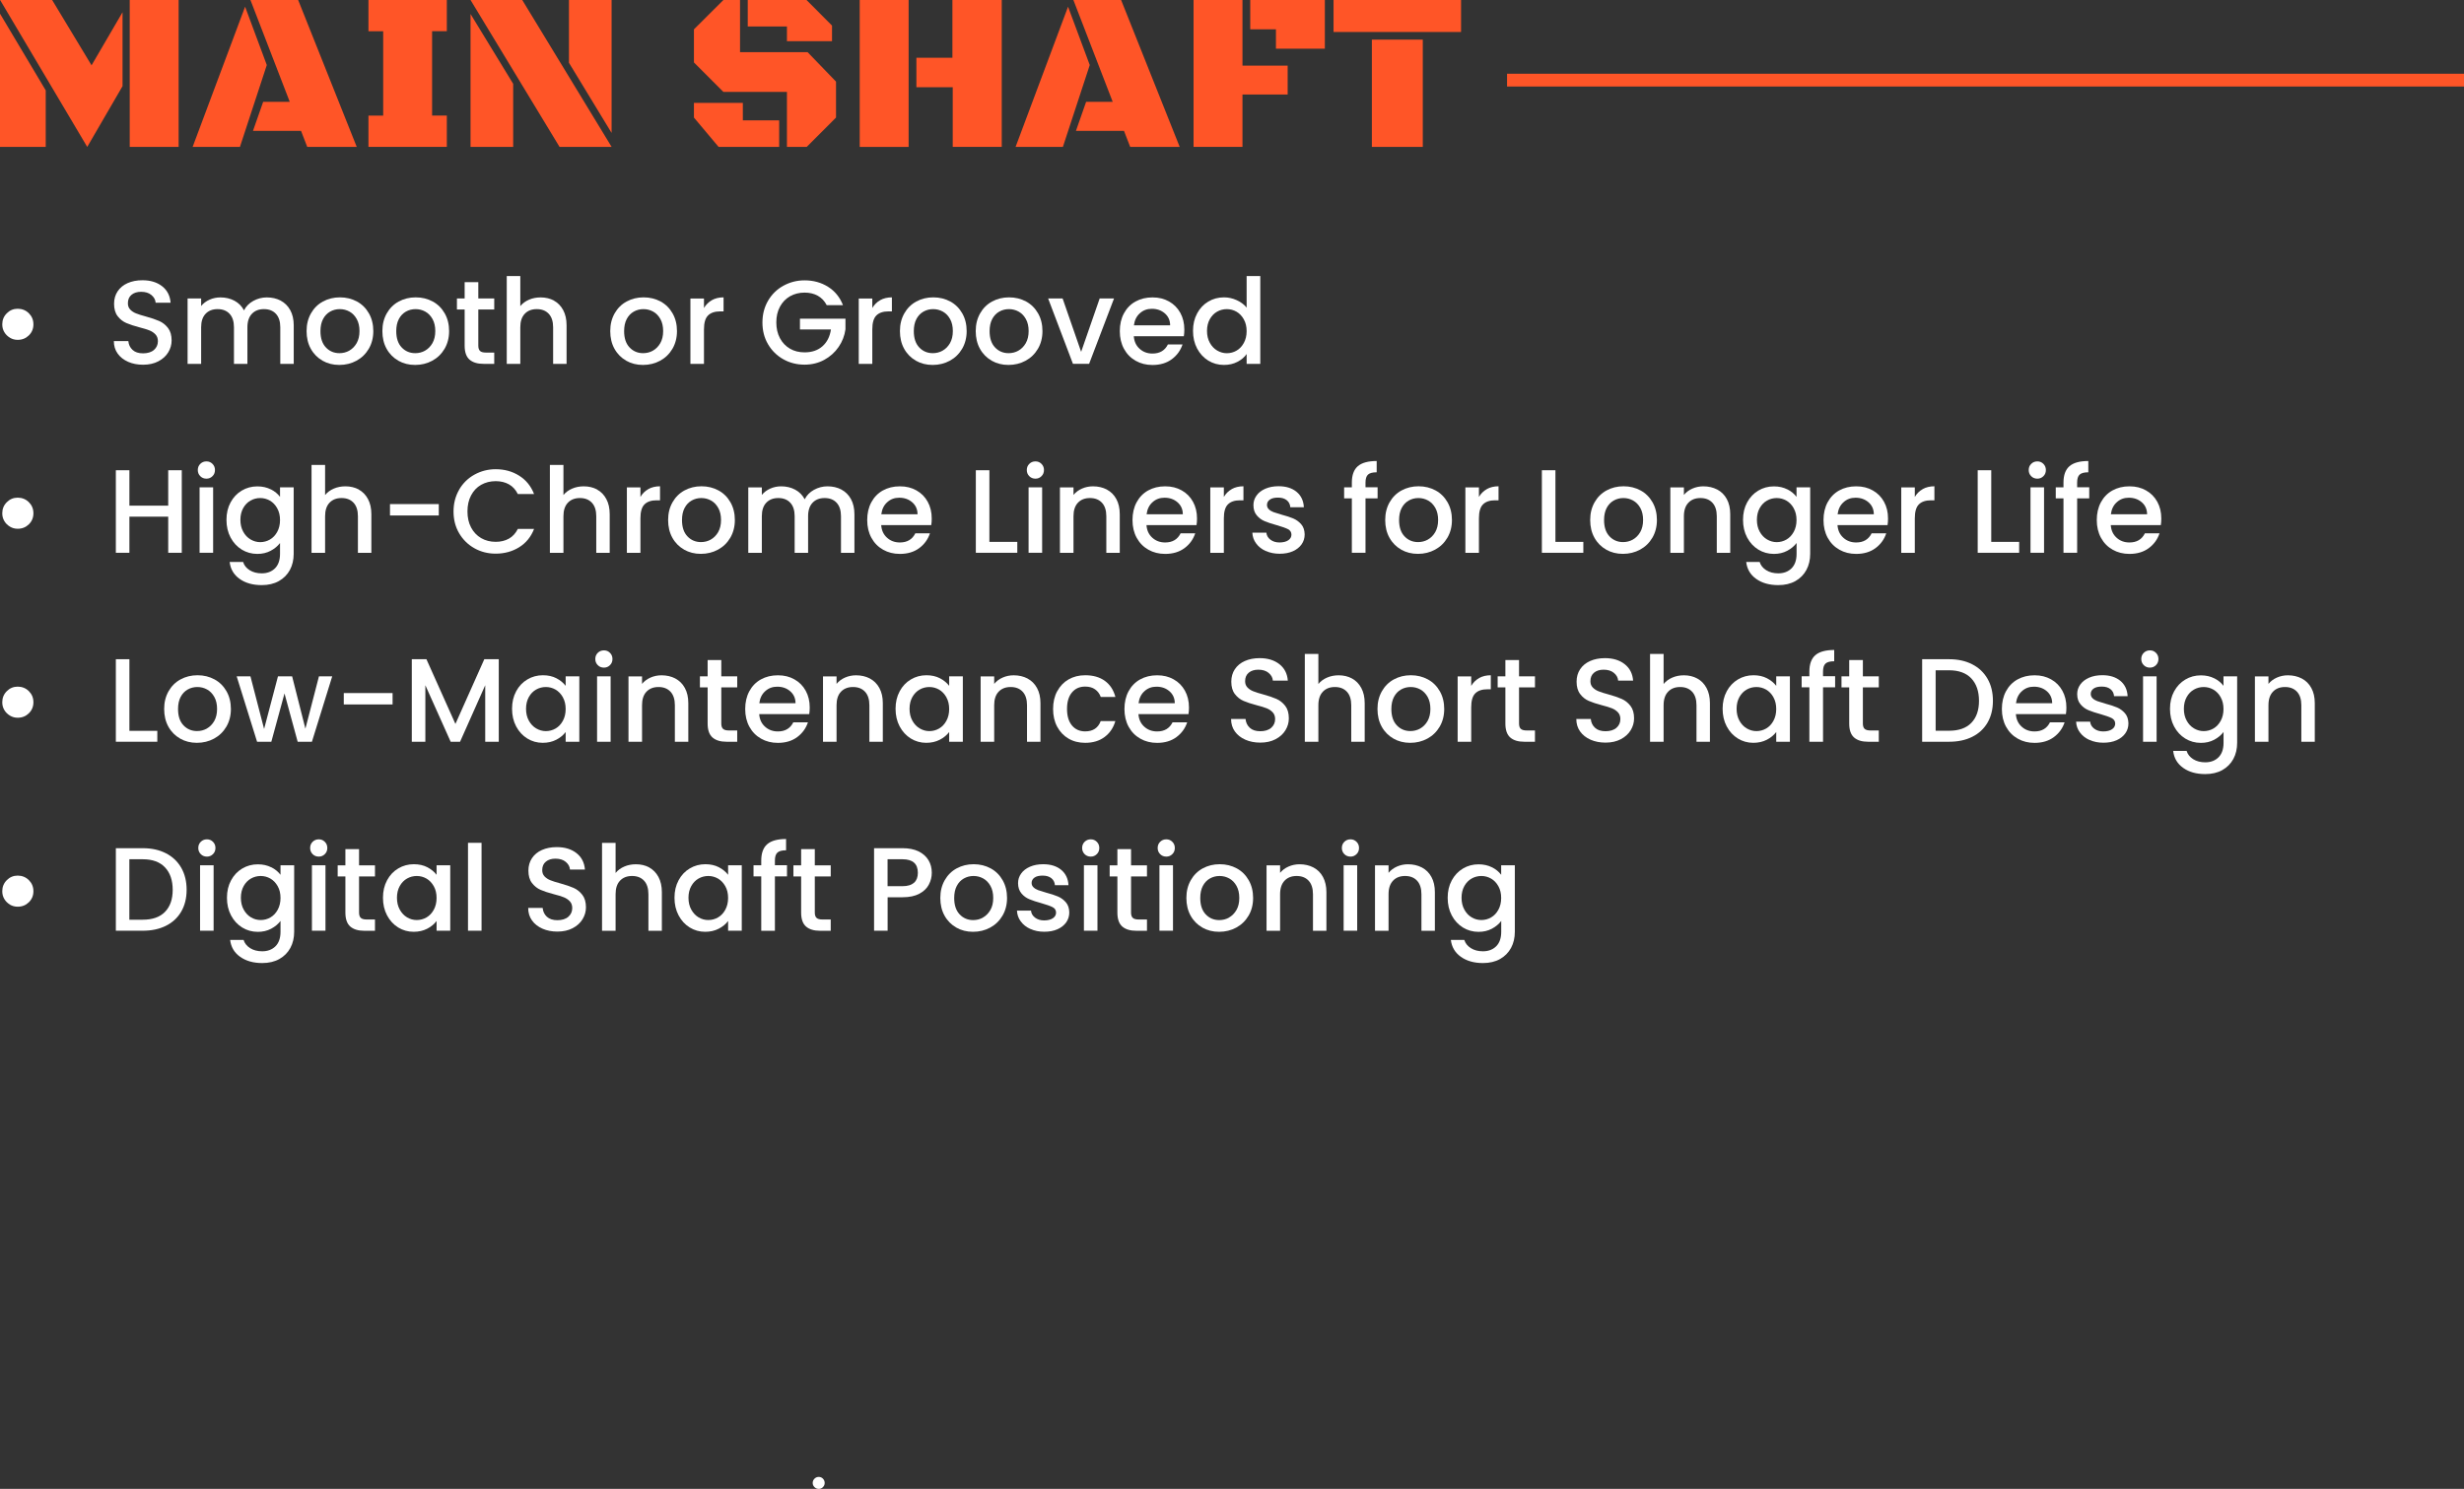 <svg xmlns="http://www.w3.org/2000/svg" id="Layer_1" viewBox="0 0 456.42 275.84"><rect x="0" y="0" width="456.42" height="275.84" fill="#333333" stroke="none"/><path d="m151.66,275.84c-.31,0-.57-.11-.79-.33s-.33-.48-.33-.77.11-.57.33-.79.48-.33.79-.33.57.11.78.33c.21.22.32.48.32.79s-.11.55-.32.77-.47.33-.78.33Z" fill="#fff"></path><path d="m0,27.22V2.53l8.47,14.21v10.48H0ZM.02,0h9.64l7.3,12.1,5.74-9.84v13.7l-6.54,11.26L.02,0Zm24.01,27.21V0h9.06v27.21s-9.06,0-9.06,0Z" fill="#ff5527"></path><path d="m44.44,27.22h-8.76L45.4,1.24l4.02,10.81-4.98,15.18h0Zm11.32-2.97h-8.9l1.89-5.39h4.92L46.39,0h8.84l10.85,27.21h-9.17l-1.15-2.97h0Z" fill="#ff5527"></path><path d="m68.25,21.42h2.73V5.79h-2.73V0h14.52v5.78h-2.73v15.63h2.73v5.8h-14.52v-5.8h0Z" fill="#ff5527"></path><path d="m113.29,27.22h-9.64L87.16,0h9.58l16.55,27.21h0Zm-26.13,0V2.59l7.9,12.94v11.69h-7.9ZM113.29,0v24.63l-7.9-13V0h7.9Z" fill="#ff5527"></path><path d="m145.77,27.22v-10.19h-11.77l-5.46-5.46v-6.13l5.46-5.44h3.08v9.66h12.51l5.27,5.46v6.66l-5.43,5.44h-3.66Zm-17.23-8.16h9.06v3.24h6.73v4.92h-11.22l-4.57-5.44v-2.73h0Zm9.97-14.15V0h10.89l4.72,4.74v2.89h-8.35v-2.73h-7.26Z" fill="#ff5527"></path><path d="m168.31,27.22h-9.06V0h9.06v27.21h0ZM176.41,0h9.15v27.21h-9.08v-11.05h-6.73v-5.46h6.67V0h0Z" fill="#ff5527"></path><path d="m196.88,27.22h-8.76l9.72-25.98,4.02,10.81-4.98,15.18h0Zm11.32-2.97h-8.9l1.89-5.39h4.92L198.83,0h8.84l10.85,27.21h-9.17l-1.15-2.97h0Z" fill="#ff5527"></path><path d="m221.09,0h9.06v12.16h8.37v5.35h-8.37v9.7h-9.06V0Zm10.5,5.44V0h13.82v9.02h-9.06v-3.59h-4.76Z" fill="#ff5527"></path><path d="m247.02,0h23.62v5.93h-23.62V0h0Zm7.1,7.34h9.43v19.87h-9.43V7.35h0Z" fill="#ff5527"></path><rect x="279.16" y="13.66" width="177.26" height="2.37" fill="#ff5527"></rect><path d="m1.83,62.56c-.43-.26-.78-.6-1.03-1.03-.26-.43-.38-.91-.38-1.44,0-.81.28-1.49.84-2.05s1.23-.84,2.02-.84,1.51.28,2.07.84.84,1.24.84,2.05-.28,1.49-.84,2.04-1.25.83-2.07.83c-.53,0-1.01-.13-1.44-.39h0Z" fill="#fff"></path><path d="m23.73,67.03c-.82-.36-1.47-.87-1.94-1.53-.47-.66-.7-1.43-.7-2.31h2.68c.06.66.32,1.2.78,1.63.46.43,1.11.64,1.95.64s1.54-.21,2.02-.63.73-.96.73-1.62c0-.51-.15-.93-.45-1.25-.3-.32-.67-.57-1.12-.75s-1.07-.37-1.86-.57c-1-.26-1.81-.53-2.43-.8s-1.16-.69-1.6-1.27c-.44-.57-.66-1.33-.66-2.29,0-.88.22-1.65.66-2.31s1.06-1.17,1.85-1.52,1.71-.53,2.75-.53c1.48,0,2.69.37,3.64,1.11.95.74,1.47,1.76,1.57,3.05h-2.77c-.04-.56-.31-1.03-.79-1.43s-1.12-.59-1.91-.59c-.72,0-1.31.18-1.76.55-.46.37-.68.9-.68,1.58,0,.47.14.85.43,1.16.29.3.65.54,1.09.71.44.18,1.04.37,1.8.57,1.01.28,1.84.56,2.48.84s1.18.71,1.63,1.29.67,1.35.67,2.32c0,.78-.21,1.51-.63,2.2s-1.03,1.24-1.83,1.66-1.74.63-2.83.63c-1.03,0-1.95-.18-2.77-.54Z" fill="#fff"></path><path d="m51.98,55.69c.75.4,1.35.98,1.78,1.76s.65,1.72.65,2.82v7.15h-2.49v-6.78c0-1.09-.27-1.92-.81-2.5s-1.28-.87-2.22-.87-1.68.29-2.23.87c-.55.58-.83,1.41-.83,2.5v6.78h-2.49v-6.78c0-1.09-.27-1.92-.81-2.5s-1.28-.87-2.22-.87-1.68.29-2.23.87c-.55.58-.82,1.41-.82,2.5v6.78h-2.51v-12.12h2.51v1.39c.41-.5.93-.89,1.56-1.17s1.31-.42,2.02-.42c.97,0,1.83.21,2.6.62.76.41,1.35,1,1.76,1.78.37-.73.94-1.32,1.72-1.75s1.61-.65,2.51-.65c.95,0,1.81.2,2.56.59h0Z" fill="#fff"></path><path d="m59.76,66.83c-.92-.52-1.65-1.25-2.18-2.2s-.79-2.04-.79-3.29.27-2.32.81-3.28c.54-.95,1.28-1.69,2.22-2.2.94-.51,1.99-.77,3.15-.77s2.21.26,3.15.77c.94.51,1.68,1.25,2.22,2.2s.81,2.05.81,3.28-.28,2.32-.84,3.28c-.56.95-1.32,1.69-2.28,2.21s-2.02.78-3.18.78-2.18-.26-3.1-.78h0Zm4.92-1.86c.56-.31,1.02-.77,1.38-1.39.35-.62.53-1.36.53-2.24s-.17-1.62-.51-2.23c-.34-.61-.78-1.07-1.34-1.38s-1.16-.46-1.8-.46-1.24.15-1.79.46c-.55.31-.99.77-1.31,1.38s-.48,1.35-.48,2.23c0,1.31.33,2.31,1,3.02s1.51,1.07,2.52,1.07c.65,0,1.25-.15,1.81-.46h0Z" fill="#fff"></path><path d="m73.8,66.83c-.92-.52-1.65-1.25-2.18-2.2s-.79-2.04-.79-3.29.27-2.32.81-3.28c.54-.95,1.28-1.69,2.22-2.2.94-.51,1.99-.77,3.15-.77s2.21.26,3.15.77c.94.51,1.68,1.25,2.22,2.2s.81,2.05.81,3.28-.28,2.32-.84,3.28c-.56.95-1.32,1.69-2.28,2.21s-2.02.78-3.18.78-2.18-.26-3.1-.78h0Zm4.92-1.86c.56-.31,1.02-.77,1.38-1.39.35-.62.53-1.36.53-2.24s-.17-1.62-.51-2.23c-.34-.61-.78-1.07-1.34-1.38s-1.16-.46-1.8-.46-1.24.15-1.79.46c-.55.31-.99.77-1.31,1.38s-.48,1.35-.48,2.23c0,1.31.33,2.31,1,3.02s1.51,1.07,2.52,1.07c.65,0,1.25-.15,1.81-.46h0Z" fill="#fff"></path><path d="m88.6,57.33v6.71c0,.46.11.78.32.98s.58.3,1.09.3h1.54v2.09h-1.98c-1.13,0-1.99-.26-2.6-.79-.6-.53-.9-1.39-.9-2.57v-6.71h-1.43v-2.05h1.43v-3.01h2.53v3.01h2.95v2.05h-2.95,0Z" fill="#fff"></path><path d="m102.6,55.69c.73.4,1.3.98,1.72,1.76s.63,1.72.63,2.82v7.15h-2.49v-6.78c0-1.09-.27-1.92-.81-2.5s-1.28-.87-2.22-.87-1.68.29-2.23.87c-.55.58-.82,1.41-.82,2.5v6.78h-2.51v-16.28h2.51v5.57c.42-.51.96-.91,1.62-1.19.65-.28,1.37-.42,2.15-.42.92,0,1.75.2,2.48.59h-.03Z" fill="#fff"></path><path d="m116.01,66.83c-.92-.52-1.65-1.25-2.18-2.2s-.79-2.04-.79-3.29.27-2.32.81-3.28c.54-.95,1.28-1.69,2.22-2.2.94-.51,1.99-.77,3.15-.77s2.21.26,3.15.77c.94.51,1.68,1.25,2.22,2.2s.81,2.05.81,3.28-.28,2.32-.84,3.28c-.56.95-1.32,1.69-2.28,2.21s-2.02.78-3.18.78-2.18-.26-3.1-.78h0Zm4.92-1.86c.56-.31,1.02-.77,1.38-1.39.35-.62.53-1.36.53-2.24s-.17-1.62-.51-2.23c-.34-.61-.78-1.07-1.34-1.38s-1.16-.46-1.8-.46-1.24.15-1.79.46c-.55.31-.99.77-1.31,1.38s-.48,1.35-.48,2.23c0,1.31.33,2.31,1,3.02s1.51,1.07,2.52,1.07c.65,0,1.25-.15,1.81-.46h0Z" fill="#fff"></path><path d="m131.86,55.61c.61-.34,1.33-.52,2.17-.52v2.6h-.64c-.98,0-1.73.25-2.23.75-.51.5-.76,1.36-.76,2.6v6.38h-2.51v-12.12h2.51v1.76c.37-.62.85-1.1,1.46-1.44h0Z" fill="#fff"></path><path d="m153.13,56.52c-.4-.76-.95-1.34-1.65-1.73s-1.52-.58-2.44-.58c-1.01,0-1.91.23-2.71.68-.79.46-1.41,1.1-1.86,1.94s-.67,1.8-.67,2.9.22,2.07.67,2.92c.45.84,1.07,1.49,1.86,1.95s1.69.68,2.71.68c1.36,0,2.47-.38,3.32-1.14s1.37-1.8,1.56-3.1h-5.74v-2h8.43v1.96c-.16,1.19-.58,2.28-1.27,3.28-.68,1-1.57,1.79-2.66,2.39-1.09.59-2.31.89-3.64.89-1.44,0-2.75-.33-3.94-1s-2.13-1.59-2.83-2.78-1.04-2.53-1.04-4.03.35-2.84,1.04-4.03,1.64-2.12,2.84-2.78,2.5-1,3.93-1c1.63,0,3.08.4,4.35,1.2s2.19,1.93,2.76,3.4h-3.01v-.02Z" fill="#fff"></path><path d="m163.04,55.61c.61-.34,1.33-.52,2.17-.52v2.6h-.64c-.98,0-1.73.25-2.23.75-.51.5-.76,1.36-.76,2.6v6.38h-2.51v-12.12h2.51v1.76c.37-.62.85-1.1,1.46-1.44h0Z" fill="#fff"></path><path d="m169.67,66.83c-.92-.52-1.65-1.25-2.18-2.2s-.79-2.04-.79-3.29.27-2.32.81-3.28c.54-.95,1.28-1.69,2.22-2.2.94-.51,1.99-.77,3.15-.77s2.21.26,3.15.77c.94.51,1.68,1.25,2.22,2.2.54.95.81,2.05.81,3.28s-.28,2.32-.84,3.28c-.56.95-1.32,1.69-2.28,2.21-.96.52-2.02.78-3.18.78s-2.18-.26-3.1-.78h0Zm4.92-1.86c.56-.31,1.02-.77,1.38-1.39.35-.62.53-1.36.53-2.24s-.17-1.62-.51-2.23-.78-1.07-1.34-1.38-1.16-.46-1.8-.46-1.24.15-1.79.46c-.55.31-.99.77-1.31,1.38-.32.61-.48,1.35-.48,2.23,0,1.31.33,2.31,1,3.02s1.51,1.07,2.52,1.07c.65,0,1.25-.15,1.81-.46h-.01Z" fill="#fff"></path><path d="m183.71,66.83c-.92-.52-1.65-1.25-2.18-2.2s-.79-2.04-.79-3.29.27-2.32.81-3.28c.54-.95,1.28-1.69,2.22-2.2.94-.51,1.99-.77,3.15-.77s2.21.26,3.15.77c.94.51,1.68,1.25,2.22,2.2.54.95.81,2.05.81,3.28s-.28,2.32-.84,3.28c-.56.95-1.32,1.69-2.28,2.21-.96.52-2.02.78-3.18.78s-2.18-.26-3.1-.78h0Zm4.92-1.86c.56-.31,1.02-.77,1.38-1.39.35-.62.53-1.36.53-2.24s-.17-1.62-.51-2.23-.78-1.07-1.34-1.38-1.16-.46-1.8-.46-1.24.15-1.79.46c-.55.31-.99.77-1.31,1.38-.32.61-.48,1.35-.48,2.23,0,1.31.33,2.31,1,3.02s1.51,1.07,2.52,1.07c.65,0,1.25-.15,1.81-.46h-.01Z" fill="#fff"></path><path d="m200.27,65.17l3.43-9.88h2.66l-4.62,12.12h-2.99l-4.6-12.12h2.68l3.43,9.88h.01Z" fill="#fff"></path><path d="m219.28,62.29h-9.26c.07.97.43,1.75,1.08,2.33.65.59,1.44.88,2.38.88,1.35,0,2.3-.56,2.86-1.69h2.71c-.37,1.11-1.03,2.03-1.99,2.74-.96.71-2.15,1.07-3.58,1.07-1.16,0-2.2-.26-3.11-.78-.92-.52-1.64-1.25-2.16-2.2s-.78-2.04-.78-3.29.25-2.34.76-3.29,1.22-1.68,2.13-2.19c.92-.51,1.97-.77,3.16-.77s2.16.25,3.06.75,1.59,1.2,2.09,2.1c.5.9.75,1.94.75,3.11,0,.45-.03.87-.09,1.23h-.01Zm-2.53-2.02c0-.92-.34-1.66-.99-2.22-.65-.56-1.44-.84-2.4-.84-.87,0-1.61.27-2.22.83-.62.55-.98,1.29-1.1,2.23h6.71Z" fill="#fff"></path><path d="m221.75,58.06c.51-.94,1.19-1.67,2.07-2.19.87-.52,1.84-.78,2.92-.78.79,0,1.57.17,2.34.52.77.35,1.38.8,1.84,1.38v-5.85h2.53v16.28h-2.53v-1.83c-.41.59-.98,1.07-1.71,1.45-.73.38-1.56.57-2.5.57-1.06,0-2.02-.27-2.89-.8-.87-.54-1.56-1.28-2.07-2.24-.51-.96-.76-2.05-.76-3.27s.25-2.29.76-3.23h0Zm8.65,1.1c-.35-.62-.8-1.09-1.35-1.41-.56-.32-1.16-.48-1.8-.48s-1.25.16-1.8.47-1.01.78-1.35,1.39c-.34.61-.52,1.33-.52,2.17s.17,1.57.52,2.2c.34.63.8,1.11,1.36,1.44.56.33,1.16.5,1.79.5s1.25-.16,1.8-.48c.56-.32,1.01-.8,1.35-1.42.34-.62.52-1.35.52-2.19s-.17-1.56-.52-2.18h0Z" fill="#fff"></path><path d="m1.83,97.56c-.43-.26-.78-.6-1.03-1.03-.26-.43-.38-.91-.38-1.44,0-.81.28-1.49.84-2.05s1.23-.84,2.02-.84,1.51.28,2.07.84.84,1.24.84,2.05-.28,1.49-.84,2.04-1.25.83-2.07.83c-.53,0-1.01-.13-1.44-.39h0Z" fill="#fff"></path><path d="m33.67,87.12v15.29h-2.51v-6.69h-7.19v6.69h-2.51v-15.29h2.51v6.56h7.19v-6.56h2.51Z" fill="#fff"></path><path d="m37.1,88.22c-.31-.31-.46-.69-.46-1.14s.15-.84.46-1.14c.31-.31.69-.46,1.14-.46s.81.15,1.12.46c.31.31.46.69.46,1.14s-.15.84-.46,1.14c-.31.31-.68.46-1.12.46s-.84-.15-1.14-.46Zm2.38,2.07v12.12h-2.51v-12.12h2.51Z" fill="#fff"></path><path d="m50.16,90.65c.73.37,1.29.84,1.71,1.4v-1.76h2.53v12.32c0,1.11-.23,2.11-.7,2.98s-1.15,1.56-2.04,2.06-1.95.75-3.18.75c-1.64,0-3.01-.38-4.09-1.15s-1.7-1.81-1.85-3.14h2.49c.19.63.6,1.14,1.22,1.53.62.39,1.37.58,2.23.58,1.01,0,1.83-.31,2.45-.92.62-.62.94-1.51.94-2.68v-2.02c-.43.57-1,1.05-1.73,1.44s-1.55.58-2.47.58c-1.06,0-2.02-.27-2.89-.8-.87-.54-1.56-1.28-2.07-2.24s-.76-2.05-.76-3.27.25-2.29.76-3.23,1.19-1.67,2.07-2.19c.87-.52,1.84-.78,2.89-.78.94,0,1.77.19,2.5.56v-.02Zm1.19,3.51c-.35-.62-.8-1.09-1.35-1.41-.56-.32-1.16-.48-1.8-.48s-1.25.16-1.8.47-1.01.78-1.35,1.39-.52,1.33-.52,2.17.17,1.57.52,2.2c.34.63.8,1.11,1.36,1.44s1.16.5,1.79.5,1.25-.16,1.8-.48c.56-.32,1.01-.8,1.35-1.42.34-.62.52-1.35.52-2.19s-.17-1.56-.52-2.18h0Z" fill="#fff"></path><path d="m66.44,90.69c.73.4,1.3.98,1.72,1.76s.63,1.72.63,2.82v7.15h-2.49v-6.78c0-1.09-.27-1.92-.81-2.5s-1.28-.87-2.22-.87-1.68.29-2.23.87-.82,1.41-.82,2.5v6.78h-2.51v-16.28h2.51v5.57c.42-.51.96-.91,1.62-1.19.65-.28,1.37-.42,2.15-.42.92,0,1.75.2,2.48.59h-.03Z" fill="#fff"></path><path d="m81.28,93.39v2.11h-9.04v-2.11h9.04Z" fill="#fff"></path><path d="m85.05,90.71c.7-1.19,1.64-2.12,2.84-2.78s2.5-1,3.93-1c1.63,0,3.08.4,4.35,1.2,1.27.8,2.19,1.93,2.76,3.4h-3.01c-.4-.81-.95-1.41-1.65-1.8s-1.52-.59-2.44-.59c-1.01,0-1.91.23-2.71.68s-1.41,1.11-1.86,1.96-.67,1.84-.67,2.97.22,2.12.67,2.97,1.07,1.51,1.86,1.97,1.69.69,2.71.69c.92,0,1.74-.2,2.44-.59s1.25-1,1.65-1.8h3.01c-.57,1.47-1.49,2.6-2.76,3.39-1.27.79-2.72,1.19-4.35,1.19-1.44,0-2.75-.33-3.94-1s-2.13-1.59-2.83-2.78-1.04-2.53-1.04-4.03.35-2.84,1.04-4.03v-.02Z" fill="#fff"></path><path d="m110.59,90.69c.73.4,1.3.98,1.72,1.76s.63,1.72.63,2.82v7.15h-2.49v-6.78c0-1.09-.27-1.92-.81-2.5s-1.28-.87-2.22-.87-1.68.29-2.23.87-.82,1.41-.82,2.5v6.78h-2.51v-16.28h2.51v5.57c.42-.51.96-.91,1.62-1.19.65-.28,1.37-.42,2.15-.42.92,0,1.75.2,2.48.59h-.03Z" fill="#fff"></path><path d="m120.09,90.61c.61-.34,1.33-.52,2.17-.52v2.6h-.64c-.98,0-1.73.25-2.23.75-.51.5-.76,1.36-.76,2.6v6.38h-2.51v-12.12h2.51v1.76c.37-.62.85-1.1,1.46-1.44h0Z" fill="#fff"></path><path d="m126.73,101.83c-.92-.52-1.65-1.25-2.18-2.2s-.79-2.04-.79-3.29.27-2.32.81-3.28c.54-.95,1.28-1.69,2.22-2.2.94-.51,1.99-.77,3.15-.77s2.21.26,3.15.77c.94.51,1.68,1.25,2.22,2.2.54.95.81,2.05.81,3.28s-.28,2.32-.84,3.28c-.56.95-1.32,1.69-2.28,2.21-.96.52-2.02.78-3.18.78s-2.18-.26-3.1-.78h0Zm4.92-1.86c.56-.31,1.02-.77,1.38-1.39.35-.62.53-1.36.53-2.24s-.17-1.62-.51-2.23-.78-1.07-1.34-1.38-1.16-.46-1.8-.46-1.24.15-1.79.46c-.55.31-.99.77-1.31,1.38s-.48,1.35-.48,2.23c0,1.31.33,2.31,1,3.02.67.71,1.51,1.07,2.52,1.07.65,0,1.25-.15,1.81-.46h-.01Z" fill="#fff"></path><path d="m155.84,90.69c.75.4,1.35.98,1.78,1.76s.65,1.72.65,2.82v7.15h-2.49v-6.78c0-1.09-.27-1.92-.81-2.5s-1.28-.87-2.22-.87-1.68.29-2.23.87-.83,1.41-.83,2.5v6.78h-2.49v-6.78c0-1.09-.27-1.92-.81-2.5s-1.28-.87-2.22-.87-1.68.29-2.23.87-.82,1.41-.82,2.5v6.78h-2.51v-12.12h2.51v1.39c.41-.5.93-.89,1.56-1.17s1.31-.42,2.02-.42c.97,0,1.83.21,2.6.62.76.41,1.35,1,1.76,1.78.37-.73.94-1.32,1.72-1.75s1.61-.65,2.51-.65c.95,0,1.81.2,2.56.59h0Z" fill="#fff"></path><path d="m172.49,97.29h-9.26c.07.97.43,1.75,1.08,2.33.65.59,1.44.88,2.38.88,1.35,0,2.3-.56,2.86-1.69h2.71c-.37,1.11-1.03,2.03-1.99,2.74s-2.15,1.07-3.58,1.07c-1.16,0-2.2-.26-3.11-.78-.92-.52-1.64-1.25-2.16-2.2s-.78-2.04-.78-3.29.25-2.34.76-3.29c.51-.95,1.22-1.68,2.13-2.19.92-.51,1.97-.77,3.16-.77s2.16.25,3.06.75,1.59,1.2,2.09,2.1.75,1.94.75,3.11c0,.45-.03.87-.09,1.23h-.01Zm-2.53-2.02c0-.92-.34-1.66-.99-2.22-.65-.56-1.44-.84-2.4-.84-.87,0-1.61.27-2.22.83-.62.55-.98,1.29-1.1,2.23,0,0,6.71,0,6.71,0Z" fill="#fff"></path><path d="m183.27,100.39h5.17v2.02h-7.68v-15.29h2.51v13.27Z" fill="#fff"></path><path d="m190.66,88.22c-.31-.31-.46-.69-.46-1.14s.15-.84.46-1.14c.31-.31.69-.46,1.14-.46s.81.15,1.12.46.46.69.46,1.14-.15.84-.46,1.14c-.31.31-.68.46-1.12.46s-.84-.15-1.14-.46Zm2.38,2.07v12.12h-2.51v-12.12h2.51Z" fill="#fff"></path><path d="m205.01,90.69c.75.4,1.35.98,1.77,1.76.43.78.64,1.72.64,2.82v7.15h-2.49v-6.78c0-1.09-.27-1.92-.81-2.5s-1.28-.87-2.22-.87-1.68.29-2.23.87-.82,1.41-.82,2.5v6.78h-2.51v-12.12h2.51v1.39c.41-.5.93-.89,1.57-1.17s1.32-.42,2.04-.42c.95,0,1.81.2,2.56.59h0Z" fill="#fff"></path><path d="m221.63,97.29h-9.26c.07.97.43,1.75,1.08,2.33.65.59,1.44.88,2.38.88,1.35,0,2.3-.56,2.86-1.69h2.71c-.37,1.11-1.03,2.03-1.99,2.74s-2.15,1.07-3.58,1.07c-1.16,0-2.2-.26-3.11-.78-.92-.52-1.64-1.25-2.16-2.2s-.78-2.04-.78-3.29.25-2.34.76-3.29c.51-.95,1.22-1.68,2.13-2.19.92-.51,1.97-.77,3.16-.77s2.16.25,3.06.75,1.59,1.2,2.09,2.1.75,1.94.75,3.11c0,.45-.03.87-.09,1.23h-.01Zm-2.53-2.02c0-.92-.34-1.66-.99-2.22-.65-.56-1.44-.84-2.4-.84-.87,0-1.61.27-2.22.83-.62.55-.98,1.29-1.1,2.23,0,0,6.71,0,6.71,0Z" fill="#fff"></path><path d="m228.16,90.61c.61-.34,1.33-.52,2.17-.52v2.6h-.64c-.98,0-1.73.25-2.23.75-.51.5-.76,1.36-.76,2.6v6.38h-2.51v-12.12h2.51v1.76c.37-.62.85-1.1,1.46-1.44h0Z" fill="#fff"></path><path d="m234.47,102.09c-.76-.34-1.35-.81-1.79-1.41-.44-.59-.67-1.26-.7-1.99h2.6c.04.51.29.94.74,1.29.45.34,1.01.52,1.68.52s1.25-.14,1.64-.41c.39-.27.58-.62.58-1.05s-.22-.79-.65-1.01-1.12-.46-2.06-.73c-.91-.25-1.65-.49-2.22-.73-.57-.23-1.07-.59-1.48-1.08-.42-.48-.63-1.12-.63-1.91,0-.65.19-1.24.57-1.77.38-.54.93-.96,1.64-1.27s1.53-.46,2.45-.46c1.38,0,2.49.35,3.33,1.04.84.7,1.29,1.65,1.35,2.85h-2.51c-.04-.54-.26-.98-.66-1.3-.4-.32-.93-.48-1.61-.48s-1.17.12-1.52.37-.53.58-.53.99c0,.32.12.59.35.81.23.22.52.39.86.52.34.12.84.28,1.5.47.88.23,1.6.47,2.17.71.56.24,1.05.6,1.46,1.07s.62,1.09.64,1.87c0,.69-.19,1.31-.57,1.85s-.92.97-1.62,1.28-1.51.46-2.45.46-1.81-.17-2.56-.52v.02Z" fill="#fff"></path><path d="m255.18,92.33h-2.24v10.08h-2.53v-10.08h-1.43v-2.05h1.43v-.86c0-1.39.37-2.41,1.11-3.05s1.9-.96,3.49-.96v2.09c-.76,0-1.3.14-1.61.43s-.46.78-.46,1.48v.86h2.24v2.05h0Z" fill="#fff"></path><path d="m259.56,101.83c-.92-.52-1.65-1.25-2.18-2.2s-.79-2.04-.79-3.29.27-2.32.81-3.28c.54-.95,1.28-1.69,2.22-2.2s1.99-.77,3.15-.77,2.21.26,3.15.77,1.68,1.25,2.22,2.2.81,2.05.81,3.28-.28,2.32-.84,3.28c-.56.95-1.32,1.69-2.28,2.21s-2.02.78-3.18.78-2.18-.26-3.1-.78h.01Zm4.92-1.86c.56-.31,1.02-.77,1.38-1.39.35-.62.53-1.36.53-2.24s-.17-1.62-.51-2.23-.79-1.07-1.34-1.38c-.56-.31-1.16-.46-1.8-.46s-1.24.15-1.79.46c-.55.31-.99.77-1.31,1.38s-.48,1.35-.48,2.23c0,1.31.33,2.31,1,3.02s1.51,1.07,2.52,1.07c.64,0,1.25-.15,1.81-.46h0Z" fill="#fff"></path><path d="m275.41,90.61c.61-.34,1.33-.52,2.17-.52v2.6h-.64c-.98,0-1.73.25-2.23.75-.51.5-.76,1.36-.76,2.6v6.38h-2.51v-12.12h2.51v1.76c.37-.62.85-1.1,1.46-1.44h0Z" fill="#fff"></path><path d="m288.12,100.39h5.17v2.02h-7.68v-15.29h2.51v13.27h0Z" fill="#fff"></path><path d="m297.53,101.83c-.92-.52-1.65-1.25-2.18-2.2s-.79-2.04-.79-3.29.27-2.32.81-3.28c.54-.95,1.28-1.69,2.22-2.2s1.99-.77,3.15-.77,2.21.26,3.15.77,1.68,1.25,2.22,2.2.81,2.05.81,3.28-.28,2.32-.84,3.28c-.56.95-1.32,1.69-2.28,2.21s-2.02.78-3.18.78-2.18-.26-3.1-.78h.01Zm4.92-1.86c.56-.31,1.02-.77,1.38-1.39.35-.62.53-1.36.53-2.24s-.17-1.62-.51-2.23-.79-1.07-1.34-1.38c-.56-.31-1.16-.46-1.8-.46s-1.24.15-1.79.46c-.55.31-.99.77-1.31,1.38s-.48,1.35-.48,2.23c0,1.31.33,2.31,1,3.02s1.51,1.07,2.52,1.07c.64,0,1.25-.15,1.81-.46h0Z" fill="#fff"></path><path d="m318.09,90.69c.75.4,1.35.98,1.77,1.76.43.78.64,1.72.64,2.82v7.15h-2.49v-6.78c0-1.09-.27-1.92-.81-2.5s-1.28-.87-2.22-.87-1.68.29-2.23.87c-.55.58-.83,1.41-.83,2.5v6.78h-2.51v-12.12h2.51v1.39c.41-.5.93-.89,1.57-1.17s1.32-.42,2.03-.42c.95,0,1.81.2,2.56.59h0Z" fill="#fff"></path><path d="m331.07,90.65c.73.37,1.29.84,1.71,1.4v-1.76h2.53v12.32c0,1.11-.23,2.11-.7,2.98s-1.15,1.56-2.03,2.06c-.89.5-1.95.75-3.18.75-1.64,0-3.01-.38-4.09-1.15s-1.7-1.81-1.85-3.14h2.49c.19.63.6,1.14,1.22,1.53s1.37.58,2.23.58c1.01,0,1.83-.31,2.45-.92.62-.62.94-1.51.94-2.68v-2.02c-.43.57-1,1.05-1.73,1.44s-1.55.58-2.47.58c-1.06,0-2.02-.27-2.89-.8-.87-.54-1.56-1.28-2.07-2.24s-.76-2.05-.76-3.27.25-2.29.76-3.23,1.2-1.67,2.07-2.19c.87-.52,1.84-.78,2.89-.78.94,0,1.77.19,2.5.56l-.02-.02Zm1.19,3.51c-.34-.62-.8-1.09-1.35-1.41-.56-.32-1.16-.48-1.8-.48s-1.25.16-1.8.47-1.01.78-1.35,1.39-.52,1.33-.52,2.17.17,1.57.52,2.2c.34.63.8,1.11,1.36,1.44s1.16.5,1.79.5,1.25-.16,1.8-.48c.56-.32,1.01-.8,1.35-1.42s.52-1.35.52-2.19-.17-1.56-.52-2.18h0Z" fill="#fff"></path><path d="m349.63,97.29h-9.26c.07.97.43,1.75,1.08,2.33.64.59,1.44.88,2.38.88,1.35,0,2.3-.56,2.86-1.69h2.71c-.37,1.11-1.03,2.03-1.99,2.74s-2.15,1.07-3.58,1.07c-1.16,0-2.2-.26-3.11-.78-.92-.52-1.64-1.25-2.16-2.2s-.78-2.04-.78-3.29.25-2.34.76-3.29c.51-.95,1.22-1.68,2.13-2.19.92-.51,1.97-.77,3.16-.77s2.16.25,3.06.75,1.59,1.2,2.09,2.1.75,1.94.75,3.11c0,.45-.03.87-.09,1.23h-.01Zm-2.53-2.02c-.01-.92-.34-1.66-.99-2.22s-1.45-.84-2.4-.84c-.87,0-1.61.27-2.22.83-.62.55-.98,1.29-1.1,2.23,0,0,6.71,0,6.71,0Z" fill="#fff"></path><path d="m356.15,90.61c.61-.34,1.33-.52,2.17-.52v2.6h-.64c-.98,0-1.73.25-2.23.75-.51.5-.76,1.36-.76,2.6v6.38h-2.51v-12.12h2.51v1.76c.37-.62.85-1.1,1.46-1.44h0Z" fill="#fff"></path><path d="m368.85,100.39h5.17v2.02h-7.68v-15.29h2.51v13.27h0Z" fill="#fff"></path><path d="m376.25,88.22c-.31-.31-.46-.69-.46-1.14s.15-.84.46-1.14c.31-.31.69-.46,1.14-.46s.81.15,1.12.46.46.69.46,1.14-.15.84-.46,1.14c-.31.31-.68.46-1.12.46s-.84-.15-1.14-.46Zm2.38,2.07v12.12h-2.51v-12.12h2.51Z" fill="#fff"></path><path d="m387,92.33h-2.24v10.08h-2.53v-10.08h-1.43v-2.05h1.43v-.86c0-1.39.37-2.41,1.11-3.05s1.9-.96,3.49-.96v2.09c-.76,0-1.3.14-1.61.43s-.46.78-.46,1.48v.86h2.24v2.05h0Z" fill="#fff"></path><path d="m400.25,97.29h-9.26c.07.97.43,1.75,1.08,2.33.64.59,1.44.88,2.38.88,1.35,0,2.3-.56,2.86-1.69h2.71c-.37,1.11-1.03,2.03-1.99,2.74s-2.15,1.07-3.58,1.07c-1.16,0-2.2-.26-3.11-.78-.92-.52-1.64-1.25-2.16-2.2s-.78-2.04-.78-3.29.25-2.34.76-3.29c.51-.95,1.22-1.68,2.13-2.19.92-.51,1.97-.77,3.16-.77s2.16.25,3.06.75,1.59,1.2,2.09,2.1.75,1.94.75,3.11c0,.45-.03.87-.09,1.23h-.01Zm-2.53-2.02c-.01-.92-.34-1.66-.99-2.22s-1.45-.84-2.4-.84c-.87,0-1.61.27-2.22.83-.62.55-.98,1.29-1.1,2.23,0,0,6.71,0,6.71,0Z" fill="#fff"></path><path d="m1.83,132.57c-.43-.26-.78-.6-1.03-1.03-.26-.43-.38-.91-.38-1.44,0-.81.28-1.49.84-2.05s1.23-.84,2.02-.84,1.51.28,2.07.84.84,1.24.84,2.05-.28,1.49-.84,2.04-1.25.83-2.07.83c-.53,0-1.01-.13-1.44-.39h0Z" fill="#fff"></path><path d="m23.97,135.4h5.17v2.02h-7.68v-15.29h2.51v13.27Z" fill="#fff"></path><path d="m33.38,136.84c-.92-.52-1.65-1.25-2.18-2.2s-.79-2.04-.79-3.29.27-2.32.81-3.28c.54-.95,1.28-1.69,2.22-2.2.94-.51,1.99-.77,3.15-.77s2.21.26,3.15.77c.94.51,1.68,1.25,2.22,2.2s.81,2.05.81,3.28-.28,2.32-.84,3.28c-.56.95-1.32,1.69-2.28,2.21s-2.02.78-3.18.78-2.18-.26-3.1-.78h0Zm4.92-1.86c.56-.31,1.02-.77,1.38-1.39.35-.62.53-1.36.53-2.24s-.17-1.62-.51-2.23-.78-1.07-1.34-1.38-1.16-.46-1.8-.46-1.24.15-1.79.46-.99.77-1.31,1.38-.48,1.35-.48,2.23c0,1.31.33,2.31,1,3.02s1.51,1.07,2.52,1.07c.65,0,1.25-.15,1.81-.46h-.01Z" fill="#fff"></path><path d="m61.54,125.3l-3.76,12.12h-2.64l-2.44-8.95-2.44,8.95h-2.64l-3.78-12.12h2.55l2.53,9.75,2.57-9.75h2.62l2.46,9.7,2.51-9.7h2.46Z" fill="#fff"></path><path d="m72.72,128.4v2.11h-9.04v-2.11h9.04Z" fill="#fff"></path><path d="m92.39,122.13v15.29h-2.51v-10.47l-4.66,10.47h-1.74l-4.69-10.47v10.47h-2.51v-15.29h2.71l5.37,11.99,5.35-11.99h2.68Z" fill="#fff"></path><path d="m95.61,128.07c.51-.94,1.19-1.67,2.07-2.19.87-.52,1.84-.78,2.89-.78.95,0,1.79.19,2.5.56s1.28.84,1.71,1.4v-1.76h2.53v12.12h-2.53v-1.8c-.43.57-1,1.05-1.74,1.43s-1.57.57-2.51.57c-1.04,0-2-.27-2.86-.8-.87-.54-1.55-1.28-2.06-2.24-.51-.96-.76-2.05-.76-3.27s.25-2.29.76-3.23h0Zm8.65,1.1c-.35-.62-.8-1.09-1.35-1.41-.56-.32-1.16-.48-1.8-.48s-1.25.16-1.8.47-1.01.78-1.35,1.39-.52,1.33-.52,2.17.17,1.57.52,2.2c.34.63.8,1.11,1.36,1.44s1.16.5,1.79.5,1.25-.16,1.8-.48c.56-.32,1.01-.8,1.35-1.42.34-.62.52-1.35.52-2.19s-.17-1.56-.52-2.18h0Z" fill="#fff"></path><path d="m110.73,123.23c-.31-.31-.46-.69-.46-1.14s.15-.84.46-1.14c.31-.31.69-.46,1.14-.46s.81.15,1.12.46c.31.31.46.69.46,1.14s-.15.84-.46,1.14c-.31.31-.68.46-1.12.46s-.84-.15-1.14-.46Zm2.38,2.07v12.12h-2.51v-12.12h2.51Z" fill="#fff"></path><path d="m125.09,125.7c.75.4,1.35.98,1.77,1.76.43.78.64,1.72.64,2.82v7.15h-2.49v-6.78c0-1.09-.27-1.92-.81-2.5s-1.28-.87-2.22-.87-1.68.29-2.23.87-.82,1.41-.82,2.5v6.78h-2.51v-12.12h2.51v1.39c.41-.5.93-.89,1.57-1.17s1.32-.42,2.04-.42c.95,0,1.81.2,2.56.59h0Z" fill="#fff"></path><path d="m133.61,127.34v6.71c0,.46.11.78.32.98.21.2.58.3,1.09.3h1.54v2.09h-1.98c-1.13,0-1.99-.26-2.6-.79-.6-.53-.9-1.39-.9-2.57v-6.71h-1.43v-2.05h1.43v-3.01h2.53v3.01h2.95v2.05h-2.95Z" fill="#fff"></path><path d="m149.89,132.3h-9.26c.07.97.43,1.75,1.08,2.33.65.59,1.44.88,2.38.88,1.35,0,2.3-.56,2.86-1.69h2.71c-.37,1.11-1.03,2.03-1.99,2.74s-2.15,1.07-3.58,1.07c-1.16,0-2.2-.26-3.11-.78-.92-.52-1.64-1.25-2.16-2.2s-.78-2.04-.78-3.29.25-2.34.76-3.29c.51-.95,1.22-1.68,2.13-2.19.92-.51,1.97-.77,3.16-.77s2.16.25,3.06.75,1.59,1.2,2.09,2.1.75,1.94.75,3.11c0,.45-.03.87-.09,1.23h-.01Zm-2.53-2.02c0-.92-.34-1.66-.99-2.22-.65-.56-1.44-.84-2.4-.84-.87,0-1.61.27-2.22.83-.62.55-.98,1.29-1.1,2.23,0,0,6.71,0,6.71,0Z" fill="#fff"></path><path d="m161.12,125.7c.75.4,1.35.98,1.77,1.76.43.78.64,1.72.64,2.82v7.15h-2.49v-6.78c0-1.09-.27-1.92-.81-2.5s-1.28-.87-2.22-.87-1.68.29-2.23.87-.82,1.41-.82,2.5v6.78h-2.51v-12.12h2.51v1.39c.41-.5.93-.89,1.57-1.17s1.32-.42,2.04-.42c.95,0,1.81.2,2.56.59h0Z" fill="#fff"></path><path d="m166.65,128.07c.51-.94,1.19-1.67,2.07-2.19.87-.52,1.84-.78,2.89-.78.95,0,1.79.19,2.5.56s1.28.84,1.71,1.4v-1.76h2.53v12.12h-2.53v-1.8c-.43.57-1,1.05-1.74,1.43s-1.57.57-2.51.57c-1.04,0-2-.27-2.86-.8-.87-.54-1.55-1.28-2.06-2.24s-.76-2.05-.76-3.27.25-2.29.76-3.23h0Zm8.65,1.1c-.35-.62-.8-1.09-1.35-1.41-.56-.32-1.16-.48-1.8-.48s-1.25.16-1.8.47-1.01.78-1.35,1.39c-.34.61-.52,1.33-.52,2.17s.17,1.57.52,2.2c.34.63.8,1.11,1.36,1.44s1.16.5,1.79.5,1.25-.16,1.8-.48c.56-.32,1.01-.8,1.35-1.42.34-.62.52-1.35.52-2.19s-.17-1.56-.52-2.18h0Z" fill="#fff"></path><path d="m190.32,125.7c.75.4,1.35.98,1.77,1.76.43.78.64,1.72.64,2.82v7.15h-2.49v-6.78c0-1.09-.27-1.92-.81-2.5s-1.28-.87-2.22-.87-1.68.29-2.23.87-.82,1.41-.82,2.5v6.78h-2.51v-12.12h2.51v1.39c.41-.5.93-.89,1.57-1.17s1.32-.42,2.04-.42c.95,0,1.81.2,2.56.59h0Z" fill="#fff"></path><path d="m195.84,128.06c.51-.95,1.21-1.68,2.1-2.19s1.92-.77,3.08-.77c1.47,0,2.68.35,3.64,1.04.96.7,1.61,1.69,1.95,2.98h-2.71c-.22-.6-.57-1.07-1.06-1.41-.48-.34-1.09-.51-1.83-.51-1.03,0-1.84.36-2.45,1.09-.61.73-.91,1.74-.91,3.05s.3,2.32.91,3.06c.61.73,1.43,1.1,2.45,1.1,1.45,0,2.41-.64,2.88-1.91h2.71c-.35,1.23-1.01,2.21-1.98,2.94s-2.17,1.09-3.61,1.09c-1.16,0-2.19-.26-3.08-.78s-1.59-1.25-2.1-2.2c-.51-.95-.76-2.04-.76-3.29s.25-2.34.76-3.29h0Z" fill="#fff"></path><path d="m220.14,132.3h-9.26c.07.97.43,1.75,1.08,2.33.65.59,1.44.88,2.38.88,1.35,0,2.3-.56,2.86-1.69h2.71c-.37,1.11-1.03,2.03-1.99,2.74s-2.15,1.07-3.58,1.07c-1.16,0-2.2-.26-3.11-.78-.92-.52-1.64-1.25-2.16-2.2s-.78-2.04-.78-3.29.25-2.34.76-3.29c.51-.95,1.22-1.68,2.13-2.19.92-.51,1.97-.77,3.16-.77s2.16.25,3.06.75,1.59,1.2,2.09,2.1.75,1.94.75,3.11c0,.45-.03.87-.09,1.23h-.01Zm-2.53-2.02c0-.92-.34-1.66-.99-2.22-.65-.56-1.44-.84-2.4-.84-.87,0-1.61.27-2.22.83-.62.55-.98,1.29-1.1,2.23,0,0,6.71,0,6.71,0Z" fill="#fff"></path><path d="m230.68,137.04c-.82-.36-1.47-.87-1.94-1.53-.47-.66-.7-1.43-.7-2.31h2.68c.06.66.32,1.2.78,1.63.46.43,1.11.64,1.95.64s1.54-.21,2.02-.63c.48-.42.73-.96.73-1.62,0-.51-.15-.93-.45-1.25s-.67-.57-1.12-.75-1.07-.37-1.86-.57c-1-.26-1.81-.53-2.43-.8-.62-.27-1.16-.69-1.6-1.27-.44-.57-.66-1.33-.66-2.29,0-.88.22-1.65.66-2.31.44-.66,1.06-1.17,1.85-1.52s1.71-.53,2.75-.53c1.48,0,2.69.37,3.64,1.11s1.47,1.76,1.57,3.05h-2.77c-.04-.56-.31-1.03-.79-1.43s-1.12-.59-1.91-.59c-.72,0-1.31.18-1.76.55s-.68.9-.68,1.58c0,.47.14.85.43,1.16.29.3.65.54,1.09.71.44.18,1.04.37,1.8.57,1.01.28,1.84.56,2.48.84s1.18.71,1.63,1.29.67,1.35.67,2.32c0,.78-.21,1.51-.63,2.2s-1.03,1.24-1.83,1.66-1.74.63-2.83.63c-1.03,0-1.95-.18-2.77-.54h0Z" fill="#fff"></path><path d="m250.44,125.7c.73.4,1.3.98,1.72,1.76s.63,1.72.63,2.82v7.15h-2.49v-6.78c0-1.09-.27-1.92-.81-2.5s-1.28-.87-2.22-.87-1.68.29-2.23.87-.83,1.41-.83,2.5v6.78h-2.51v-16.28h2.51v5.57c.42-.51.96-.91,1.62-1.19.65-.28,1.37-.42,2.14-.42.92,0,1.75.2,2.47.59Z" fill="#fff"></path><path d="m258.13,136.84c-.92-.52-1.65-1.25-2.18-2.2s-.79-2.04-.79-3.29.27-2.32.81-3.28c.54-.95,1.28-1.69,2.22-2.2s1.99-.77,3.15-.77,2.21.26,3.15.77,1.68,1.25,2.22,2.2.81,2.05.81,3.28-.28,2.32-.84,3.28c-.56.95-1.32,1.69-2.28,2.21s-2.02.78-3.18.78-2.18-.26-3.1-.78h.01Zm4.92-1.86c.56-.31,1.02-.77,1.38-1.39.35-.62.53-1.36.53-2.24s-.17-1.62-.51-2.23-.79-1.07-1.34-1.38c-.56-.31-1.16-.46-1.8-.46s-1.24.15-1.79.46c-.55.31-.99.77-1.31,1.38s-.48,1.35-.48,2.23c0,1.31.33,2.31,1,3.02s1.51,1.07,2.52,1.07c.64,0,1.25-.15,1.81-.46h0Z" fill="#fff"></path><path d="m273.98,125.62c.61-.34,1.33-.52,2.17-.52v2.6h-.64c-.98,0-1.73.25-2.23.75-.51.5-.76,1.36-.76,2.6v6.38h-2.51v-12.12h2.51v1.76c.37-.62.85-1.1,1.46-1.44h0Z" fill="#fff"></path><path d="m281.38,127.34v6.71c0,.46.11.78.32.98.21.2.58.3,1.09.3h1.54v2.09h-1.98c-1.13,0-2-.26-2.6-.79s-.9-1.39-.9-2.57v-6.71h-1.43v-2.05h1.43v-3.01h2.53v3.01h2.95v2.05h-2.95Z" fill="#fff"></path><path d="m294.63,137.04c-.82-.36-1.47-.87-1.94-1.53-.47-.66-.7-1.43-.7-2.31h2.68c.06.66.32,1.2.78,1.63s1.11.64,1.95.64,1.54-.21,2.02-.63.73-.96.73-1.62c0-.51-.15-.93-.45-1.25-.3-.32-.67-.57-1.12-.75-.45-.18-1.07-.37-1.86-.57-1-.26-1.81-.53-2.43-.8-.62-.27-1.16-.69-1.59-1.27-.44-.57-.66-1.33-.66-2.29,0-.88.22-1.65.66-2.31.44-.66,1.06-1.17,1.85-1.52s1.71-.53,2.75-.53c1.48,0,2.7.37,3.64,1.11.95.74,1.47,1.76,1.57,3.05h-2.77c-.04-.56-.31-1.03-.79-1.43s-1.12-.59-1.91-.59c-.72,0-1.31.18-1.76.55s-.68.9-.68,1.58c0,.47.14.85.43,1.16.29.3.65.54,1.09.71.44.18,1.04.37,1.8.57,1.01.28,1.84.56,2.47.84.64.28,1.18.71,1.63,1.29s.67,1.35.67,2.32c0,.78-.21,1.51-.63,2.2s-1.03,1.24-1.83,1.66c-.8.42-1.74.63-2.83.63-1.03,0-1.95-.18-2.77-.54h0Z" fill="#fff"></path><path d="m314.39,125.7c.73.4,1.3.98,1.72,1.76s.63,1.72.63,2.82v7.15h-2.49v-6.78c0-1.09-.27-1.92-.81-2.5s-1.28-.87-2.22-.87-1.68.29-2.23.87c-.55.58-.83,1.41-.83,2.5v6.78h-2.51v-16.28h2.51v5.57c.42-.51.96-.91,1.62-1.19.65-.28,1.37-.42,2.14-.42.92,0,1.75.2,2.47.59h0Z" fill="#fff"></path><path d="m319.85,128.07c.51-.94,1.2-1.67,2.07-2.19.87-.52,1.84-.78,2.89-.78.95,0,1.79.19,2.5.56.71.37,1.28.84,1.71,1.4v-1.76h2.53v12.12h-2.53v-1.8c-.43.57-1,1.05-1.74,1.43s-1.57.57-2.51.57c-1.04,0-2-.27-2.86-.8-.87-.54-1.55-1.28-2.06-2.24s-.76-2.05-.76-3.27.25-2.29.76-3.23h0Zm8.65,1.1c-.34-.62-.8-1.09-1.35-1.41-.56-.32-1.16-.48-1.8-.48s-1.25.16-1.8.47-1.01.78-1.35,1.39-.52,1.33-.52,2.17.17,1.57.52,2.2c.34.63.8,1.11,1.36,1.44s1.16.5,1.79.5,1.25-.16,1.8-.48c.56-.32,1.01-.8,1.35-1.42s.52-1.35.52-2.19-.17-1.56-.52-2.18h0Z" fill="#fff"></path><path d="m339.93,127.34h-2.24v10.08h-2.53v-10.08h-1.43v-2.05h1.43v-.86c0-1.39.37-2.41,1.11-3.05s1.9-.96,3.49-.96v2.09c-.76,0-1.3.14-1.61.43s-.46.78-.46,1.48v.86h2.24v2.05h0Z" fill="#fff"></path><path d="m345.07,127.34v6.71c0,.46.11.78.32.98.21.2.58.3,1.09.3h1.54v2.09h-1.98c-1.13,0-2-.26-2.6-.79s-.9-1.39-.9-2.57v-6.71h-1.43v-2.05h1.43v-3.01h2.53v3.01h2.95v2.05h-2.95Z" fill="#fff"></path><path d="m365.32,123.07c1.22.62,2.17,1.52,2.84,2.68s1,2.53,1,4.08-.33,2.9-1,4.05-1.61,2.02-2.84,2.63c-1.22.61-2.65.91-4.28.91h-4.99v-15.29h4.99c1.63,0,3.05.31,4.28.94Zm-.17,10.86c.95-.97,1.43-2.33,1.43-4.09s-.48-3.16-1.43-4.16c-.95-1-2.32-1.5-4.11-1.5h-2.49v11.2h2.49c1.79,0,3.16-.48,4.11-1.45Z" fill="#fff"></path><path d="m382.67,132.3h-9.26c.07.97.43,1.75,1.08,2.33.64.59,1.44.88,2.38.88,1.35,0,2.3-.56,2.86-1.69h2.71c-.37,1.11-1.03,2.03-1.99,2.74s-2.15,1.07-3.58,1.07c-1.16,0-2.2-.26-3.11-.78-.92-.52-1.64-1.25-2.16-2.2s-.78-2.04-.78-3.29.25-2.34.76-3.29c.51-.95,1.22-1.68,2.13-2.19.92-.51,1.97-.77,3.16-.77s2.16.25,3.06.75,1.59,1.2,2.09,2.1.75,1.94.75,3.11c0,.45-.03.87-.09,1.23h-.01Zm-2.53-2.02c-.01-.92-.34-1.66-.99-2.22s-1.45-.84-2.4-.84c-.87,0-1.61.27-2.22.83-.62.55-.98,1.29-1.1,2.23,0,0,6.71,0,6.71,0Z" fill="#fff"></path><path d="m387.06,137.1c-.76-.34-1.35-.81-1.79-1.41-.44-.59-.67-1.26-.7-1.99h2.6c.04.51.29.94.74,1.29.45.34,1.01.52,1.68.52s1.25-.14,1.64-.41.58-.62.58-1.05-.22-.79-.65-1.01-1.12-.46-2.06-.73c-.91-.25-1.65-.49-2.22-.73-.57-.23-1.07-.59-1.48-1.08-.42-.48-.63-1.12-.63-1.91,0-.65.19-1.24.57-1.77.38-.54.93-.96,1.64-1.27.71-.31,1.53-.46,2.45-.46,1.38,0,2.49.35,3.33,1.04.84.7,1.29,1.65,1.35,2.85h-2.51c-.04-.54-.26-.98-.66-1.3s-.93-.48-1.61-.48-1.17.12-1.52.37c-.35.25-.53.58-.53.99,0,.32.12.59.35.81s.52.39.86.52c.34.12.84.28,1.5.47.88.23,1.6.47,2.17.71.56.24,1.05.6,1.46,1.07s.62,1.09.64,1.87c0,.69-.19,1.31-.57,1.85s-.92.97-1.62,1.28c-.7.31-1.51.46-2.45.46s-1.81-.17-2.56-.52v.02Z" fill="#fff"></path><path d="m397.1,123.23c-.31-.31-.46-.69-.46-1.14s.15-.84.46-1.14c.31-.31.69-.46,1.14-.46s.81.15,1.12.46.46.69.46,1.14-.15.84-.46,1.14c-.31.31-.68.46-1.12.46s-.84-.15-1.14-.46Zm2.38,2.07v12.12h-2.51v-12.12h2.51Z" fill="#fff"></path><path d="m410.16,125.66c.73.37,1.29.84,1.71,1.4v-1.76h2.53v12.32c0,1.11-.23,2.11-.7,2.98s-1.15,1.56-2.03,2.06c-.89.5-1.95.75-3.18.75-1.64,0-3.01-.38-4.09-1.15s-1.7-1.81-1.85-3.14h2.49c.19.63.6,1.14,1.22,1.53s1.37.58,2.23.58c1.01,0,1.83-.31,2.45-.92.62-.62.94-1.51.94-2.68v-2.02c-.43.57-1,1.05-1.73,1.44s-1.55.58-2.47.58c-1.06,0-2.02-.27-2.89-.8-.87-.54-1.56-1.28-2.07-2.24s-.76-2.05-.76-3.27.25-2.29.76-3.23,1.2-1.67,2.07-2.19c.87-.52,1.84-.78,2.89-.78.94,0,1.77.19,2.5.56l-.02-.02Zm1.19,3.51c-.34-.62-.8-1.09-1.35-1.41-.56-.32-1.16-.48-1.8-.48s-1.25.16-1.8.47-1.01.78-1.35,1.39-.52,1.33-.52,2.17.17,1.57.52,2.2c.34.63.8,1.11,1.36,1.44s1.16.5,1.79.5,1.25-.16,1.8-.48c.56-.32,1.01-.8,1.35-1.42s.52-1.35.52-2.19-.17-1.56-.52-2.18h0Z" fill="#fff"></path><path d="m426.37,125.7c.75.4,1.35.98,1.77,1.76.43.78.64,1.72.64,2.82v7.15h-2.49v-6.78c0-1.09-.27-1.92-.81-2.5s-1.28-.87-2.22-.87-1.68.29-2.23.87c-.55.58-.83,1.41-.83,2.5v6.78h-2.51v-12.12h2.51v1.39c.41-.5.93-.89,1.57-1.17s1.32-.42,2.03-.42c.95,0,1.81.2,2.56.59h0Z" fill="#fff"></path><path d="m1.83,167.58c-.43-.26-.78-.6-1.03-1.03-.26-.43-.38-.91-.38-1.44,0-.81.28-1.49.84-2.05s1.23-.84,2.02-.84,1.51.28,2.07.84.84,1.24.84,2.05-.28,1.49-.84,2.04c-.56.55-1.25.83-2.07.83-.53,0-1.01-.13-1.44-.38v-.02Z" fill="#fff"></path><path d="m30.73,158.08c1.22.62,2.17,1.52,2.84,2.68.67,1.17,1,2.53,1,4.08s-.33,2.9-1,4.05c-.67,1.14-1.61,2.02-2.84,2.63s-2.65.91-4.28.91h-4.99v-15.29h4.99c1.63,0,3.05.31,4.28.94Zm-.17,10.86c.95-.97,1.43-2.33,1.43-4.09s-.48-3.16-1.43-4.16-2.32-1.5-4.11-1.5h-2.49v11.2h2.49c1.79,0,3.16-.48,4.11-1.45Z" fill="#fff"></path><path d="m37.19,158.24c-.31-.31-.46-.69-.46-1.14s.15-.84.46-1.14c.31-.31.69-.46,1.14-.46s.81.15,1.12.46c.31.31.46.69.46,1.14s-.15.84-.46,1.14c-.31.31-.68.46-1.12.46s-.84-.15-1.14-.46Zm2.38,2.07v12.12h-2.51v-12.12h2.51Z" fill="#fff"></path><path d="m50.25,160.67c.73.37,1.29.84,1.71,1.4v-1.76h2.53v12.32c0,1.11-.23,2.11-.7,2.98s-1.15,1.56-2.04,2.06-1.95.75-3.18.75c-1.64,0-3.01-.39-4.09-1.16-1.09-.77-1.7-1.82-1.85-3.13h2.49c.19.63.6,1.14,1.22,1.53.62.39,1.37.58,2.23.58,1.01,0,1.83-.31,2.45-.92s.94-1.51.94-2.68v-2.02c-.43.57-1,1.05-1.73,1.44s-1.55.58-2.47.58c-1.06,0-2.02-.27-2.89-.8-.87-.54-1.56-1.28-2.07-2.24s-.76-2.05-.76-3.27.25-2.29.76-3.23,1.19-1.67,2.07-2.19c.87-.52,1.84-.78,2.89-.78.94,0,1.77.19,2.5.56v-.02Zm1.19,3.51c-.35-.62-.8-1.09-1.35-1.41-.56-.32-1.16-.48-1.8-.48s-1.25.16-1.8.47-1.01.78-1.35,1.39-.52,1.33-.52,2.17.17,1.57.52,2.2.8,1.11,1.36,1.44,1.16.49,1.79.49,1.25-.16,1.8-.48c.56-.32,1.01-.8,1.35-1.42s.52-1.35.52-2.19-.17-1.56-.52-2.18h0Z" fill="#fff"></path><path d="m57.91,158.24c-.31-.31-.46-.69-.46-1.14s.15-.84.46-1.14c.31-.31.69-.46,1.14-.46s.81.15,1.12.46c.31.31.46.69.46,1.14s-.15.84-.46,1.14c-.31.31-.68.46-1.12.46s-.84-.15-1.14-.46Zm2.38,2.07v12.12h-2.51v-12.12h2.51Z" fill="#fff"></path><path d="m66.51,162.36v6.71c0,.46.11.78.32.98s.58.3,1.09.3h1.54v2.09h-1.98c-1.13,0-1.99-.26-2.6-.79-.6-.53-.9-1.39-.9-2.57v-6.71h-1.43v-2.05h1.43v-3.01h2.53v3.01h2.95v2.05h-2.95,0Z" fill="#fff"></path><path d="m71.7,163.08c.51-.94,1.19-1.67,2.07-2.19.87-.52,1.84-.78,2.89-.78.95,0,1.79.19,2.5.56s1.28.84,1.71,1.4v-1.76h2.53v12.12h-2.53v-1.8c-.43.57-1,1.05-1.74,1.43s-1.57.57-2.51.57c-1.04,0-2-.27-2.86-.8-.87-.54-1.55-1.28-2.06-2.24-.51-.96-.76-2.05-.76-3.27s.25-2.29.76-3.23h0Zm8.65,1.1c-.35-.62-.8-1.09-1.35-1.41-.56-.32-1.16-.48-1.8-.48s-1.25.16-1.8.47-1.01.78-1.35,1.39-.52,1.33-.52,2.17.17,1.57.52,2.2.8,1.11,1.36,1.44,1.16.49,1.79.49,1.25-.16,1.8-.48c.56-.32,1.01-.8,1.35-1.42s.52-1.35.52-2.19-.17-1.56-.52-2.18h0Z" fill="#fff"></path><path d="m89.2,156.15v16.28h-2.51v-16.28s2.51,0,2.51,0Z" fill="#fff"></path><path d="m100.48,172.05c-.82-.36-1.47-.87-1.94-1.53s-.7-1.43-.7-2.31h2.68c.06.66.32,1.2.78,1.63.46.42,1.11.64,1.95.64s1.54-.21,2.02-.63.73-.96.73-1.62c0-.51-.15-.93-.45-1.25-.3-.32-.67-.57-1.12-.75-.45-.18-1.07-.37-1.86-.57-1-.26-1.81-.53-2.43-.8s-1.16-.69-1.6-1.27c-.44-.57-.66-1.33-.66-2.29,0-.88.22-1.65.66-2.31.44-.66,1.06-1.17,1.85-1.52s1.71-.53,2.75-.53c1.48,0,2.69.37,3.64,1.11s1.47,1.76,1.57,3.05h-2.77c-.04-.56-.31-1.03-.79-1.43s-1.12-.59-1.91-.59c-.72,0-1.31.18-1.76.55-.46.37-.68.9-.68,1.58,0,.47.14.85.43,1.16.29.3.65.54,1.09.71.44.18,1.04.37,1.8.57,1.01.28,1.84.56,2.48.84.64.28,1.18.71,1.63,1.29.45.58.67,1.35.67,2.32,0,.78-.21,1.51-.63,2.2s-1.03,1.24-1.83,1.66-1.74.63-2.83.63c-1.03,0-1.95-.18-2.77-.54h0Z" fill="#fff"></path><path d="m120.25,160.71c.73.4,1.3.98,1.72,1.76s.63,1.72.63,2.82v7.15h-2.49v-6.78c0-1.08-.27-1.92-.81-2.5s-1.28-.87-2.22-.87-1.68.29-2.23.87-.82,1.41-.82,2.5v6.78h-2.51v-16.28h2.51v5.57c.42-.51.96-.91,1.62-1.19.65-.28,1.37-.42,2.15-.42.92,0,1.75.2,2.48.59h-.03Z" fill="#fff"></path><path d="m125.7,163.08c.51-.94,1.19-1.67,2.07-2.19.87-.52,1.84-.78,2.89-.78.95,0,1.79.19,2.5.56s1.28.84,1.71,1.4v-1.76h2.53v12.12h-2.53v-1.8c-.43.57-1,1.05-1.74,1.43s-1.57.57-2.51.57c-1.04,0-2-.27-2.86-.8-.87-.54-1.55-1.28-2.06-2.24-.51-.96-.76-2.05-.76-3.27s.25-2.29.76-3.23h0Zm8.65,1.1c-.35-.62-.8-1.09-1.35-1.41-.56-.32-1.16-.48-1.8-.48s-1.25.16-1.8.47-1.01.78-1.35,1.39c-.34.61-.52,1.33-.52,2.17s.17,1.57.52,2.2c.35.63.8,1.11,1.36,1.44s1.16.49,1.79.49,1.25-.16,1.8-.48c.56-.32,1.01-.8,1.35-1.42.34-.62.52-1.35.52-2.19s-.17-1.56-.52-2.18h0Z" fill="#fff"></path><path d="m145.78,162.36h-2.24v10.08h-2.53v-10.08h-1.43v-2.05h1.43v-.86c0-1.39.37-2.41,1.11-3.05s1.9-.96,3.49-.96v2.09c-.76,0-1.3.14-1.61.43s-.46.78-.46,1.48v.86h2.24v2.05h0Z" fill="#fff"></path><path d="m150.93,162.36v6.71c0,.46.11.78.32.98s.58.3,1.09.3h1.54v2.09h-1.98c-1.13,0-1.99-.26-2.6-.79-.6-.53-.9-1.39-.9-2.57v-6.71h-1.43v-2.05h1.43v-3.01h2.53v3.01h2.95v2.05h-2.95Z" fill="#fff"></path><path d="m172.05,163.9c-.37.69-.95,1.25-1.76,1.68s-1.84.65-3.1.65h-2.77v6.2h-2.51v-15.29h5.28c1.17,0,2.17.2,2.98.6s1.42.95,1.83,1.64.6,1.46.6,2.31c0,.78-.18,1.51-.55,2.2h0Zm-2.73-.36c.47-.43.7-1.04.7-1.84,0-1.67-.95-2.51-2.84-2.51h-2.77v4.99h2.77c.95,0,1.66-.22,2.13-.65h0Z" fill="#fff"></path><path d="m177.15,171.85c-.92-.52-1.65-1.25-2.18-2.2s-.79-2.04-.79-3.29.27-2.32.81-3.28c.54-.95,1.28-1.69,2.22-2.2s1.99-.77,3.15-.77,2.21.26,3.15.77c.94.51,1.68,1.25,2.22,2.2.54.95.81,2.05.81,3.28s-.28,2.33-.84,3.28-1.32,1.69-2.28,2.21c-.96.52-2.02.78-3.18.78s-2.18-.26-3.1-.78h0Zm4.92-1.86c.56-.31,1.02-.77,1.38-1.39s.53-1.36.53-2.24-.17-1.62-.51-2.23-.78-1.07-1.34-1.38-1.16-.46-1.8-.46-1.24.15-1.79.46c-.55.31-.99.77-1.31,1.38-.32.61-.48,1.35-.48,2.23,0,1.31.33,2.31,1,3.03.67.71,1.51,1.07,2.52,1.07.65,0,1.25-.15,1.81-.46h-.01Z" fill="#fff"></path><path d="m190.87,172.11c-.76-.34-1.35-.81-1.79-1.41-.44-.59-.67-1.26-.7-1.99h2.6c.04.51.29.94.74,1.29.45.34,1.01.52,1.68.52s1.25-.14,1.64-.41.58-.62.58-1.04c0-.45-.22-.79-.65-1.01s-1.12-.46-2.06-.73c-.91-.25-1.65-.49-2.22-.73-.57-.23-1.07-.59-1.48-1.08s-.63-1.12-.63-1.91c0-.65.19-1.24.57-1.77.38-.54.93-.96,1.64-1.27s1.53-.46,2.45-.46c1.38,0,2.49.35,3.33,1.04.84.7,1.29,1.65,1.35,2.85h-2.51c-.04-.54-.26-.98-.66-1.3-.4-.32-.93-.48-1.61-.48s-1.17.12-1.52.37-.53.58-.53.99c0,.32.12.59.35.81.23.22.52.39.86.52.34.12.84.28,1.5.47.88.23,1.6.47,2.17.71s1.05.6,1.46,1.07.62,1.09.64,1.87c0,.69-.19,1.31-.57,1.85-.38.54-.92.97-1.62,1.28s-1.51.46-2.45.46-1.81-.17-2.56-.52h0Z" fill="#fff"></path><path d="m200.91,158.24c-.31-.31-.46-.69-.46-1.14s.15-.84.46-1.14c.31-.31.69-.46,1.14-.46s.81.15,1.12.46.46.69.46,1.14-.15.84-.46,1.14c-.31.31-.68.46-1.12.46s-.84-.15-1.14-.46Zm2.38,2.07v12.12h-2.51v-12.12h2.51Z" fill="#fff"></path><path d="m209.51,162.36v6.71c0,.46.11.78.32.98s.58.3,1.09.3h1.54v2.09h-1.98c-1.13,0-1.99-.26-2.6-.79-.6-.53-.9-1.39-.9-2.57v-6.71h-1.43v-2.05h1.43v-3.01h2.53v3.01h2.95v2.05h-2.95Z" fill="#fff"></path><path d="m214.9,158.24c-.31-.31-.46-.69-.46-1.14s.15-.84.46-1.14c.31-.31.69-.46,1.14-.46s.81.15,1.12.46.46.69.46,1.14-.15.84-.46,1.14c-.31.31-.68.46-1.12.46s-.84-.15-1.14-.46Zm2.38,2.07v12.12h-2.51v-12.12h2.51Z" fill="#fff"></path><path d="m222.73,171.85c-.92-.52-1.65-1.25-2.18-2.2s-.79-2.04-.79-3.29.27-2.32.81-3.28c.54-.95,1.28-1.69,2.22-2.2s1.99-.77,3.15-.77,2.21.26,3.15.77c.94.51,1.68,1.25,2.22,2.2.54.95.81,2.05.81,3.28s-.28,2.33-.84,3.28-1.32,1.69-2.28,2.21c-.96.52-2.02.78-3.18.78s-2.18-.26-3.1-.78h0Zm4.92-1.86c.56-.31,1.02-.77,1.38-1.39s.53-1.36.53-2.24-.17-1.62-.51-2.23-.78-1.07-1.34-1.38-1.16-.46-1.8-.46-1.24.15-1.79.46c-.55.31-.99.77-1.31,1.38-.32.61-.48,1.35-.48,2.23,0,1.31.33,2.31,1,3.03.67.71,1.51,1.07,2.52,1.07.65,0,1.25-.15,1.81-.46h-.01Z" fill="#fff"></path><path d="m243.29,160.71c.76.4,1.35.98,1.77,1.76s.64,1.72.64,2.82v7.15h-2.49v-6.78c0-1.08-.27-1.92-.81-2.5s-1.28-.87-2.22-.87-1.68.29-2.23.87-.83,1.41-.83,2.5v6.78h-2.51v-12.12h2.51v1.39c.41-.5.93-.89,1.57-1.17.64-.28,1.32-.42,2.04-.42.95,0,1.81.2,2.56.59Z" fill="#fff"></path><path d="m249.02,158.24c-.31-.31-.46-.69-.46-1.14s.15-.84.46-1.14c.31-.31.69-.46,1.14-.46s.81.15,1.12.46.46.69.46,1.14-.15.84-.46,1.14c-.31.31-.68.46-1.12.46s-.84-.15-1.14-.46Zm2.38,2.07v12.12h-2.51v-12.12h2.51Z" fill="#fff"></path><path d="m263.38,160.71c.75.4,1.35.98,1.77,1.76.43.78.64,1.72.64,2.82v7.15h-2.49v-6.78c0-1.08-.27-1.92-.81-2.5s-1.28-.87-2.22-.87-1.68.29-2.23.87c-.55.58-.83,1.41-.83,2.5v6.78h-2.51v-12.12h2.51v1.39c.41-.5.93-.89,1.57-1.17s1.32-.42,2.03-.42c.95,0,1.81.2,2.56.59h0Z" fill="#fff"></path><path d="m276.36,160.67c.73.37,1.29.84,1.71,1.4v-1.76h2.53v12.32c0,1.11-.23,2.11-.7,2.98s-1.15,1.56-2.03,2.06c-.89.5-1.95.75-3.18.75-1.64,0-3.01-.39-4.09-1.16s-1.7-1.82-1.85-3.13h2.49c.19.63.6,1.14,1.22,1.53s1.37.58,2.23.58c1.01,0,1.83-.31,2.45-.92s.94-1.51.94-2.68v-2.02c-.43.57-1,1.05-1.73,1.44s-1.55.58-2.47.58c-1.06,0-2.02-.27-2.89-.8-.87-.54-1.56-1.28-2.07-2.24s-.76-2.05-.76-3.27.25-2.29.76-3.23,1.2-1.67,2.07-2.19,1.84-.78,2.89-.78c.94,0,1.77.19,2.5.56l-.02-.02Zm1.19,3.51c-.34-.62-.8-1.09-1.35-1.41-.56-.32-1.16-.48-1.8-.48s-1.25.16-1.8.47-1.01.78-1.35,1.39-.52,1.33-.52,2.17.17,1.57.52,2.2c.34.63.8,1.11,1.36,1.44s1.16.49,1.79.49,1.25-.16,1.8-.48c.56-.32,1.01-.8,1.35-1.42s.52-1.35.52-2.19-.17-1.56-.52-2.18h0Z" fill="#fff"></path></svg>